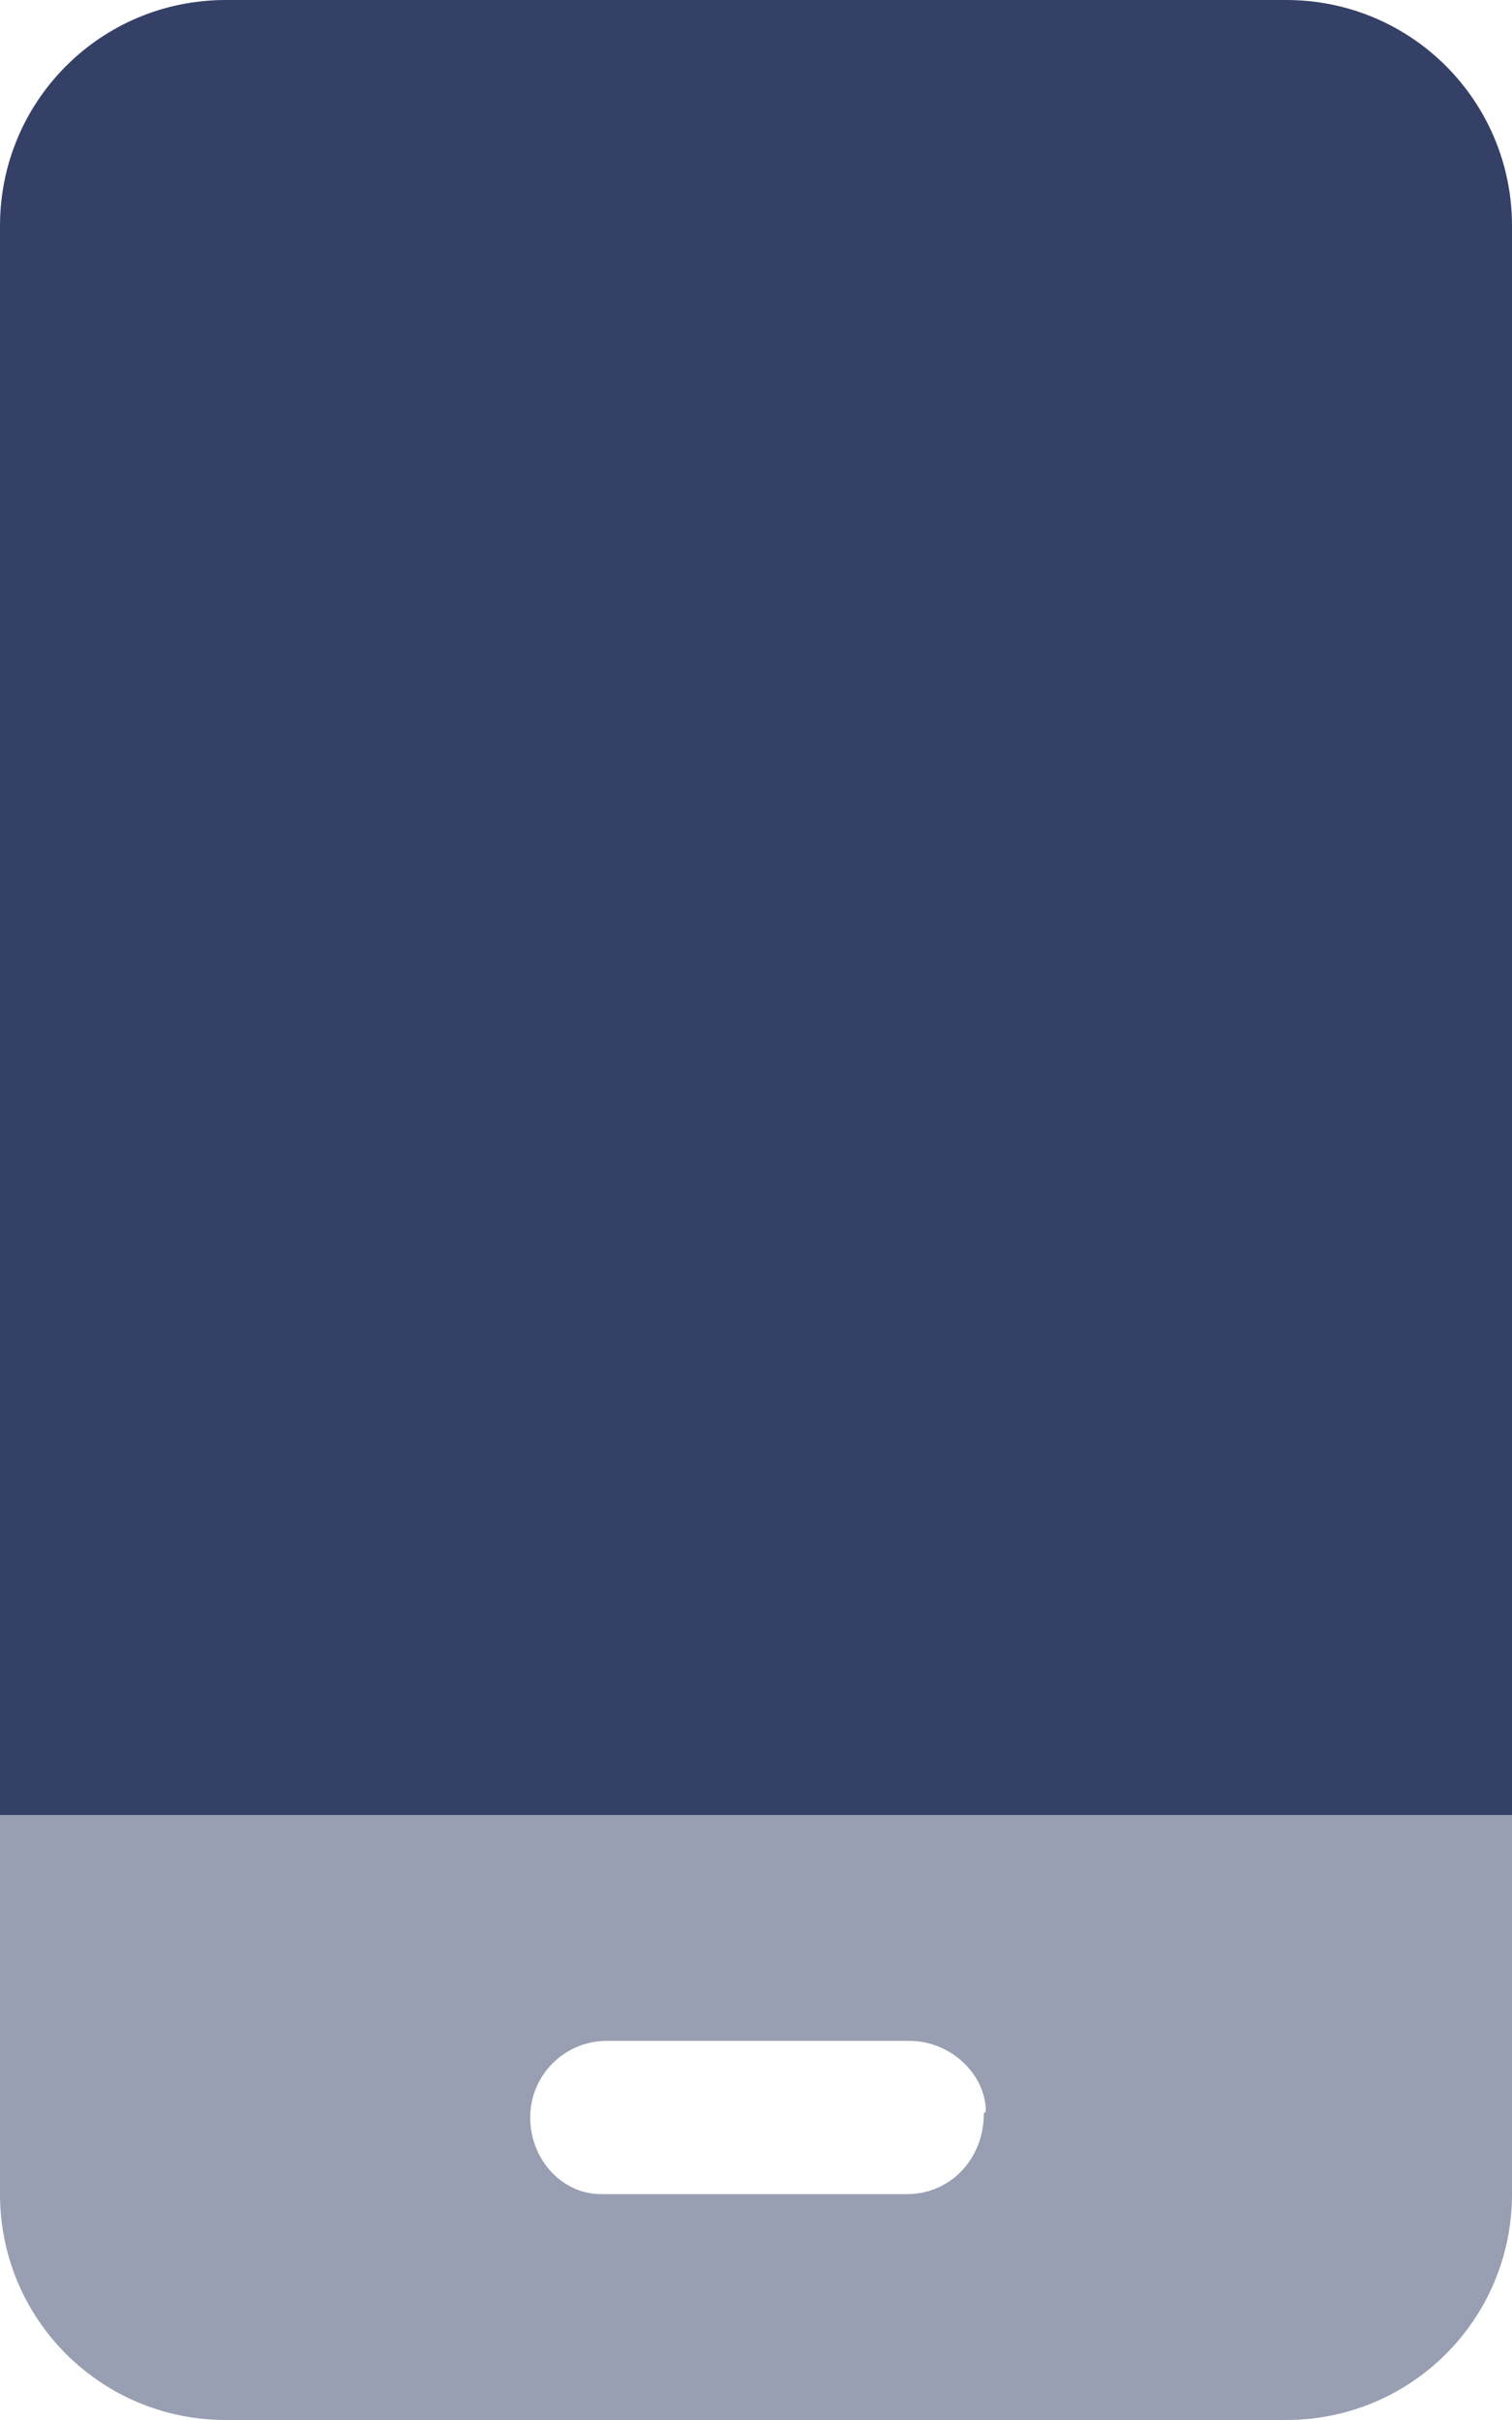 <?xml version="1.0" encoding="UTF-8"?><svg xmlns="http://www.w3.org/2000/svg" viewBox="0 0 7.5 12"><defs><style>.d{fill:#344066;}.e{opacity:.5;}</style></defs><g id="a"/><g id="b"><g id="c"><g><path class="d" d="M7.5,1.12v7.88H0V1.12C0,.5,.5,0,1.12,0H6.38c.62,0,1.12,.5,1.12,1.12Z"/><g class="e"><path class="d" d="M4.88,10.48c0,.23-.17,.4-.38,.4h-1.52c-.19,0-.35-.17-.35-.38s.17-.38,.38-.38h1.5c.21,0,.38,.17,.38,.35ZM0,9v1.88c0,.62,.5,1.12,1.12,1.12H6.38c.62,0,1.12-.5,1.12-1.12v-1.88H0Z"/></g></g></g></g></svg>